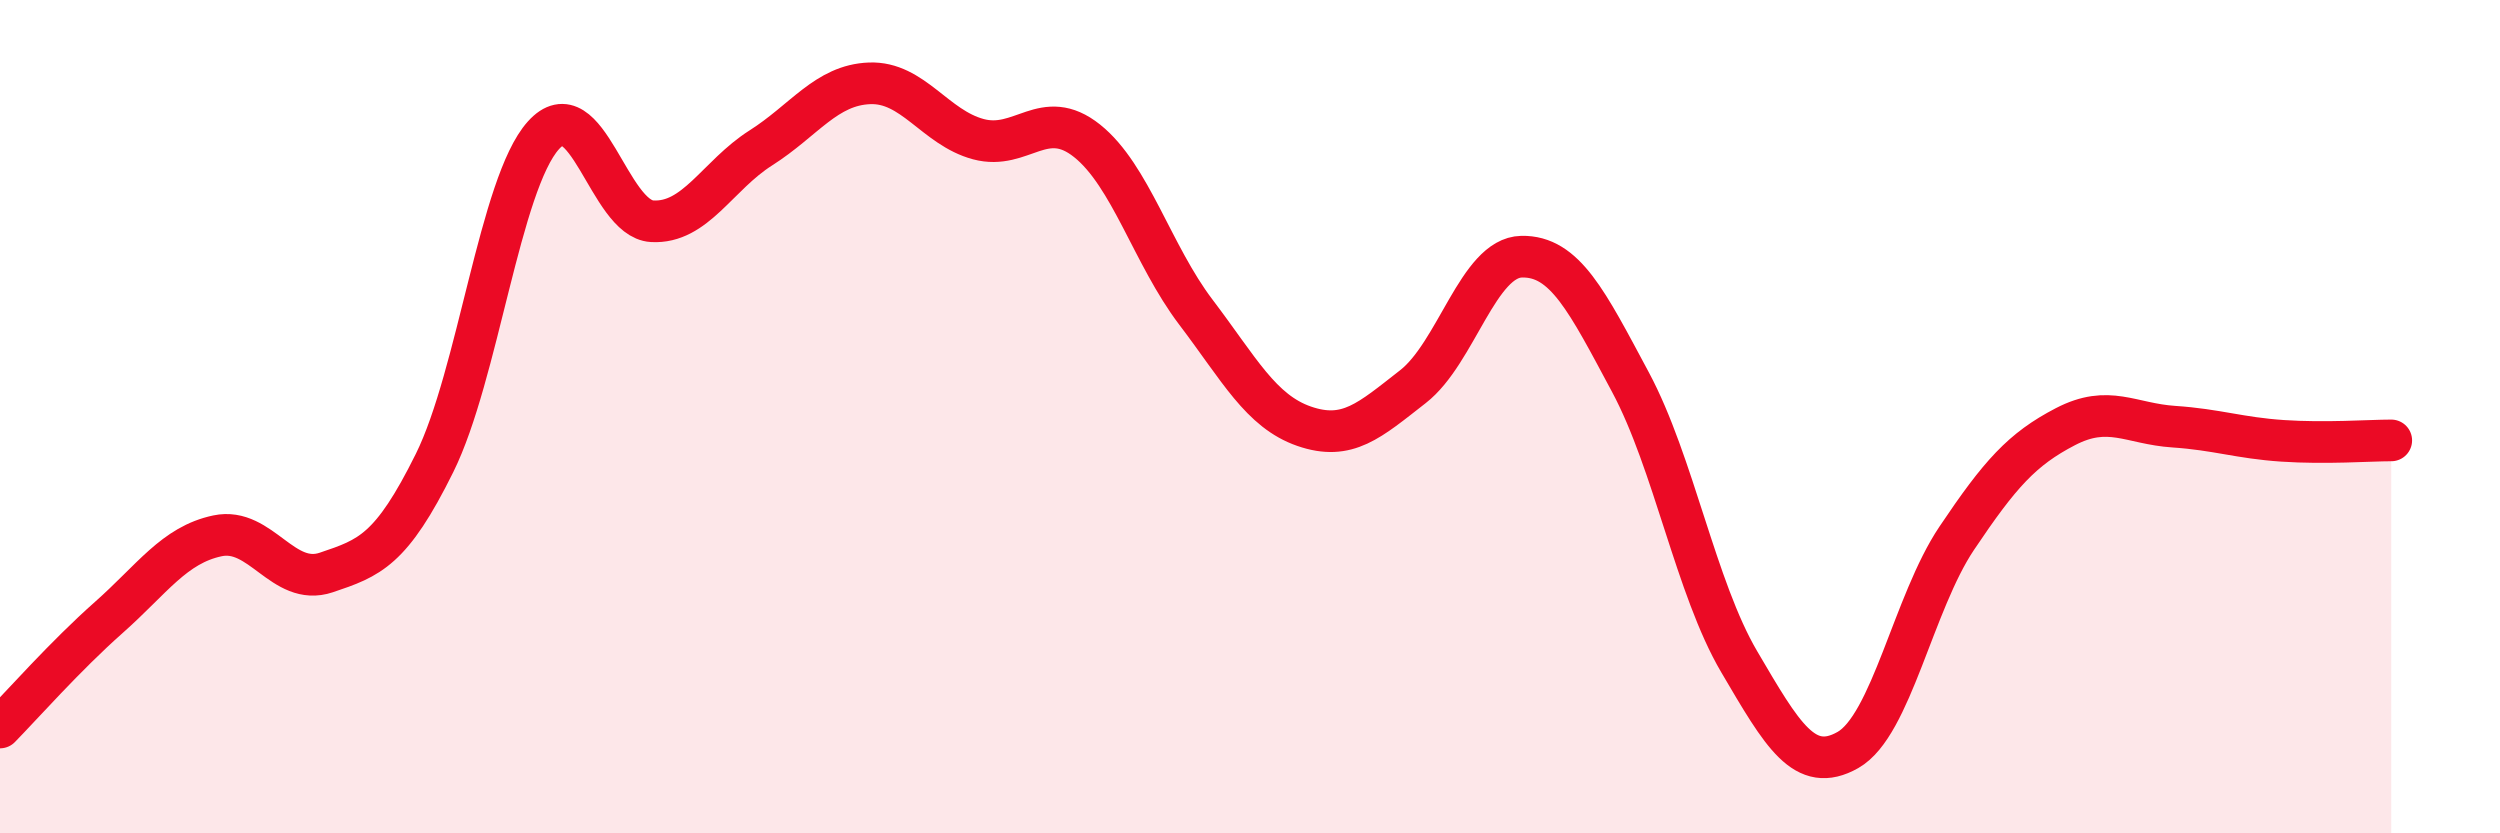 
    <svg width="60" height="20" viewBox="0 0 60 20" xmlns="http://www.w3.org/2000/svg">
      <path
        d="M 0,17.46 C 0.52,16.93 1.57,15.74 2.61,14.82 C 3.65,13.9 4.18,13.08 5.22,12.86 C 6.26,12.64 6.79,14.09 7.83,13.74 C 8.87,13.39 9.39,13.21 10.43,11.11 C 11.47,9.01 12,4.41 13.04,3.25 C 14.08,2.09 14.61,5.25 15.65,5.31 C 16.69,5.37 17.22,4.21 18.26,3.55 C 19.3,2.89 19.83,2.04 20.87,2 C 21.91,1.96 22.44,3.06 23.48,3.34 C 24.52,3.62 25.05,2.55 26.09,3.38 C 27.13,4.21 27.66,6.12 28.7,7.49 C 29.74,8.86 30.26,9.87 31.3,10.23 C 32.34,10.59 32.87,10.09 33.91,9.28 C 34.95,8.47 35.48,6.18 36.52,6.16 C 37.56,6.14 38.09,7.23 39.13,9.17 C 40.17,11.11 40.7,14.11 41.74,15.88 C 42.78,17.65 43.31,18.59 44.35,18 C 45.39,17.41 45.92,14.47 46.96,12.92 C 48,11.37 48.53,10.78 49.57,10.24 C 50.61,9.7 51.13,10.17 52.17,10.24 C 53.21,10.31 53.74,10.51 54.78,10.58 C 55.82,10.65 56.87,10.57 57.39,10.57L57.39 20L0 20Z"
        fill="#EB0A25"
        opacity="0.1"
        stroke-linecap="round"
        stroke-linejoin="round"
      />
      <path
        d="M 0,17.46 C 0.52,16.93 1.57,15.74 2.61,14.82 C 3.65,13.9 4.18,13.08 5.22,12.86 C 6.26,12.64 6.79,14.09 7.83,13.74 C 8.87,13.39 9.39,13.21 10.43,11.11 C 11.47,9.01 12,4.41 13.04,3.25 C 14.08,2.09 14.61,5.25 15.65,5.31 C 16.69,5.37 17.22,4.21 18.26,3.55 C 19.3,2.89 19.83,2.04 20.87,2 C 21.91,1.96 22.44,3.06 23.48,3.34 C 24.52,3.62 25.05,2.55 26.09,3.38 C 27.13,4.21 27.66,6.12 28.7,7.49 C 29.74,8.86 30.26,9.87 31.3,10.23 C 32.34,10.59 32.87,10.09 33.91,9.28 C 34.95,8.47 35.48,6.18 36.52,6.16 C 37.56,6.14 38.09,7.23 39.13,9.17 C 40.17,11.11 40.7,14.11 41.74,15.88 C 42.78,17.65 43.31,18.59 44.35,18 C 45.39,17.41 45.92,14.47 46.96,12.92 C 48,11.37 48.53,10.78 49.57,10.24 C 50.61,9.7 51.13,10.17 52.17,10.24 C 53.21,10.31 53.74,10.51 54.78,10.58 C 55.82,10.65 56.87,10.57 57.39,10.57"
        stroke="#EB0A25"
        stroke-width="1"
        fill="none"
        stroke-linecap="round"
        stroke-linejoin="round"
      />
    </svg>
  